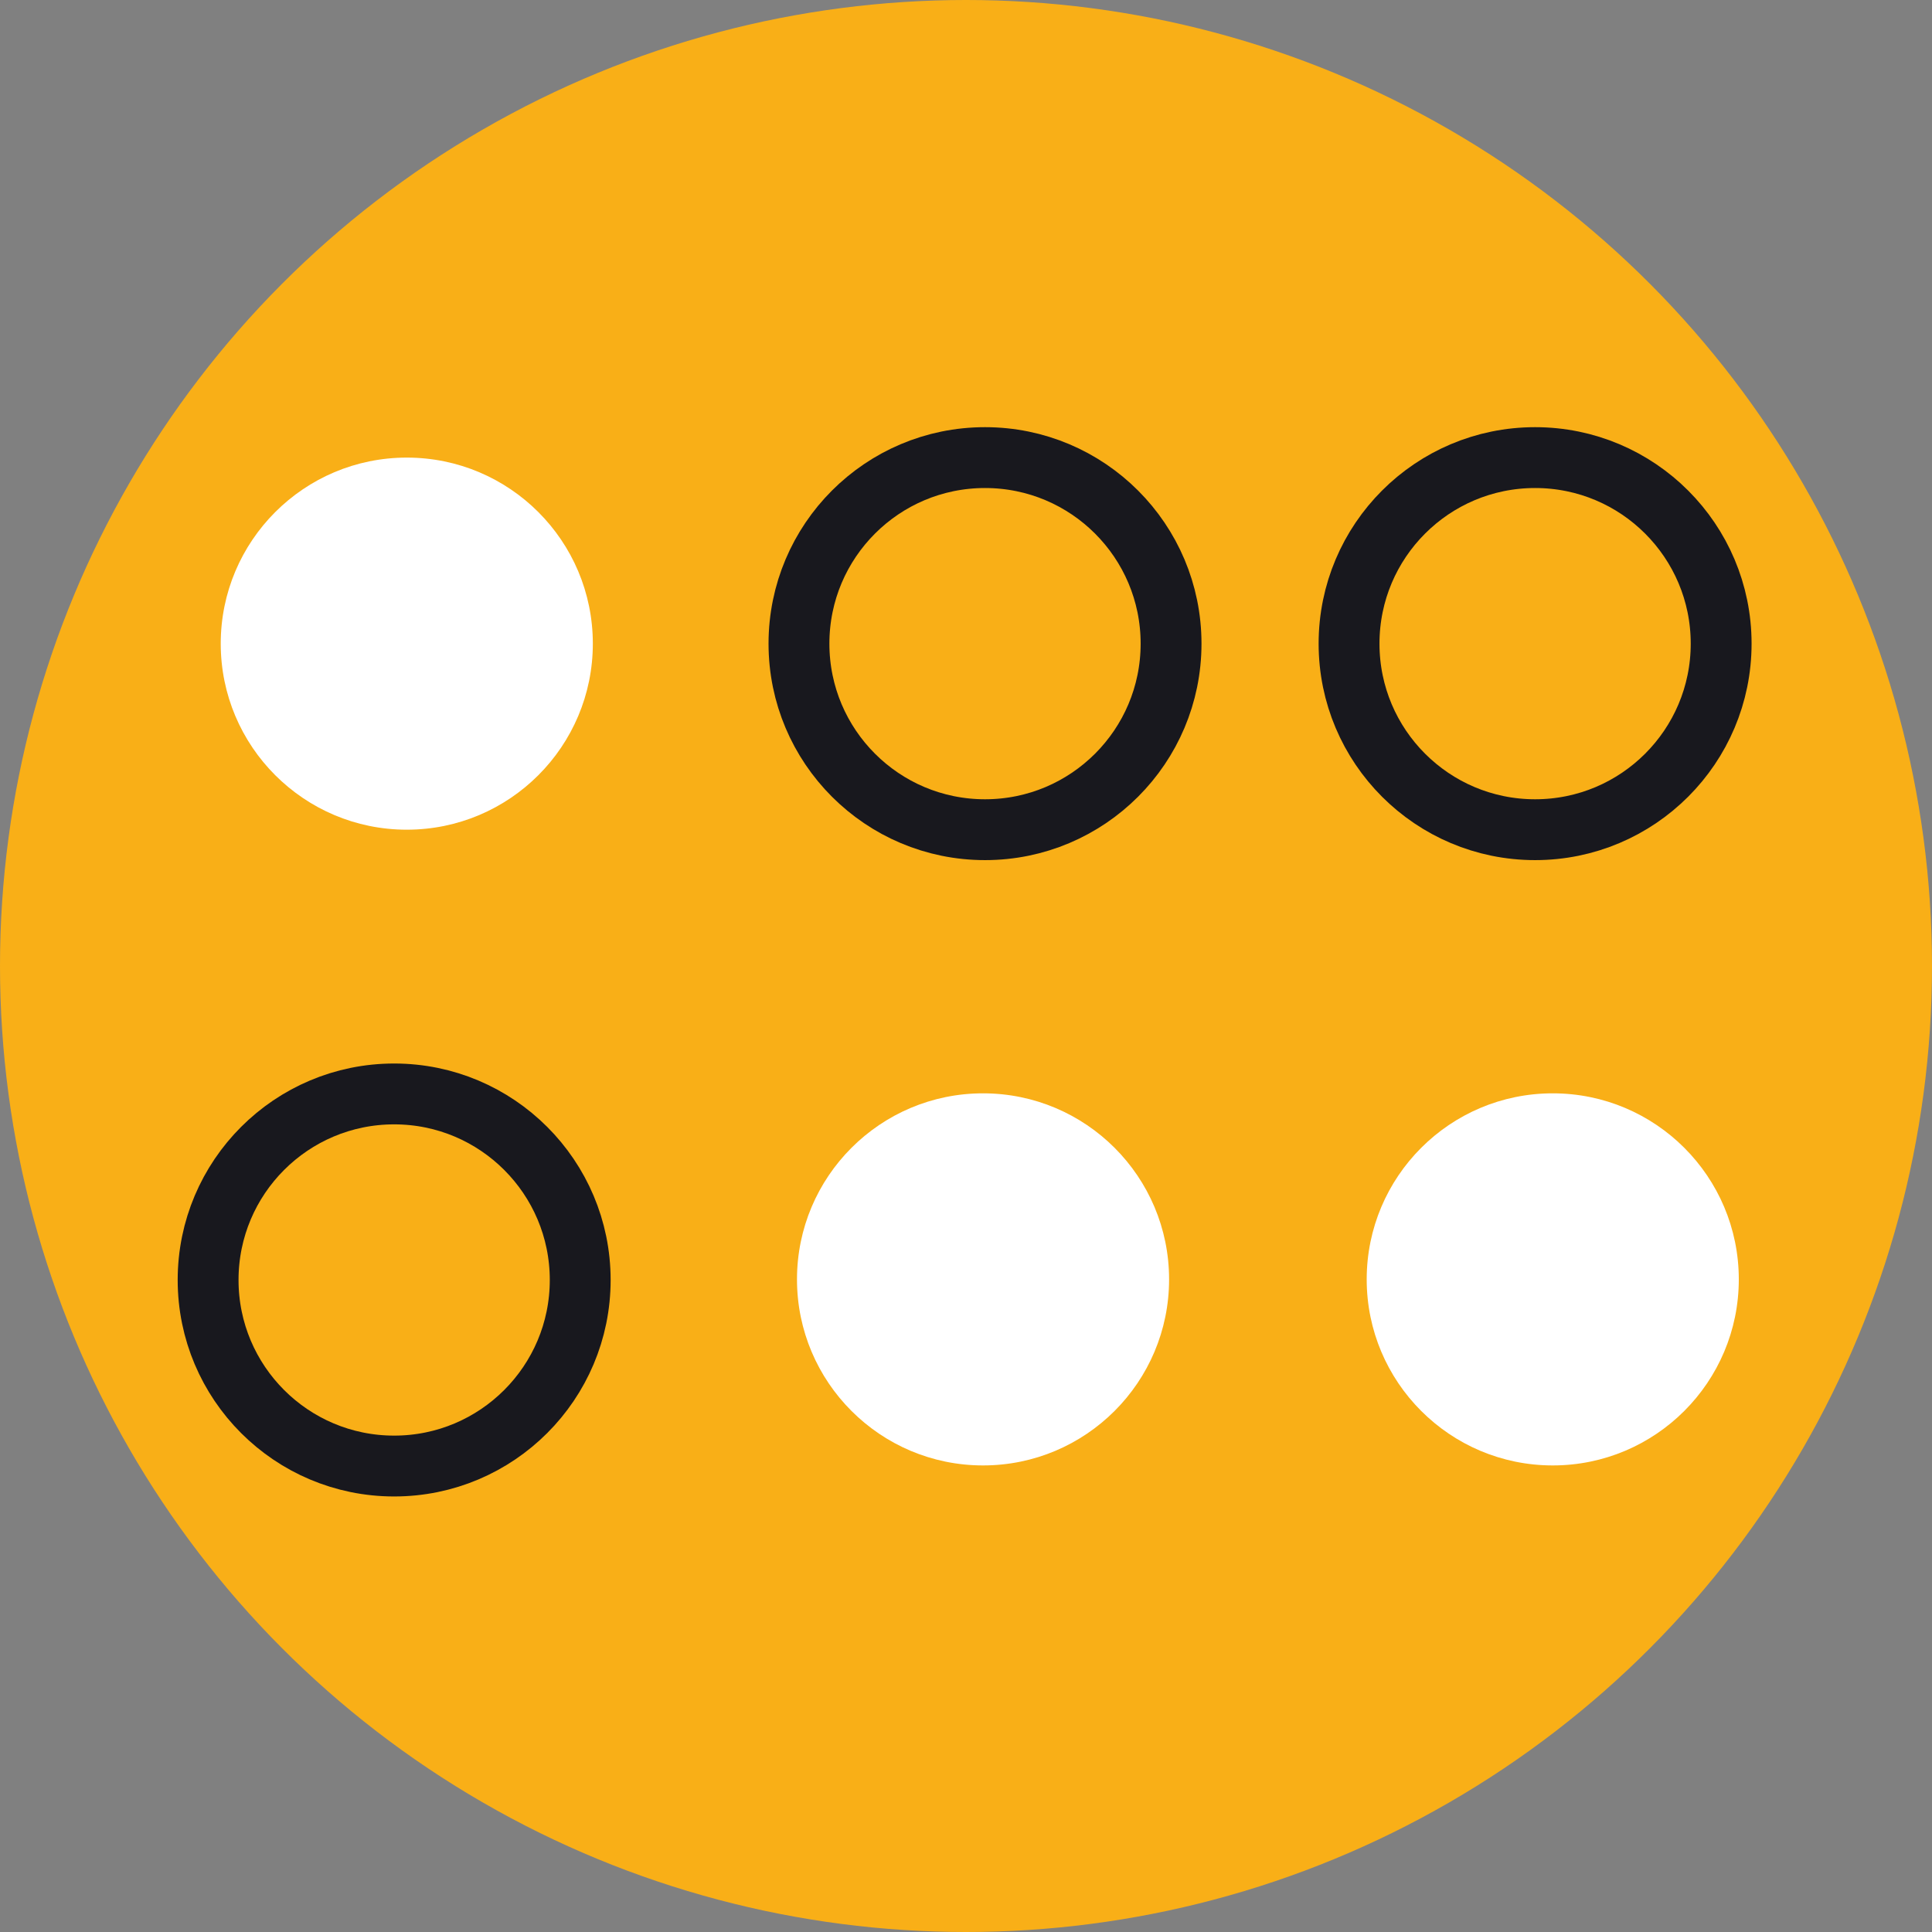<?xml version="1.0" encoding="utf-8"?>
<!-- Generator: Adobe Illustrator 24.1.1, SVG Export Plug-In . SVG Version: 6.00 Build 0)  -->
<svg version="1.1" id="Calque_1" xmlns="http://www.w3.org/2000/svg" xmlns:xlink="http://www.w3.org/1999/xlink" x="0px" y="0px"
	 viewBox="0 0 127 127" style="enable-background:new 0 0 127 127;" xml:space="preserve">
<rect x="0" y="0" width="127" height="127" fill="#808080" stroke="none"/>
<style type="text/css">
	.st0{fill:#F9AF17;}
	.st1{fill:#FFFFFF;}
	.st2{fill:none;stroke:#18181E;stroke-width:4;stroke-linecap:round;stroke-linejoin:round;stroke-miterlimit:10;}
</style>
<circle class="st0" cx="63.5" cy="63.5" r="63.5"/>
<circle class="st1" cx="102.07" cy="84.1" r="12.23"/>
<circle class="st1" cx="64.62" cy="84.1" r="12.23"/>
<circle class="st1" cx="26.74" cy="42.31" r="12.23"/>
<circle class="st2" cx="64.75" cy="42.31" r="12.23"/>
<circle class="st2" cx="25.91" cy="84.14" r="12.23"/>
<circle class="st2" cx="100.91" cy="42.31" r="12.23"/>
</svg>
